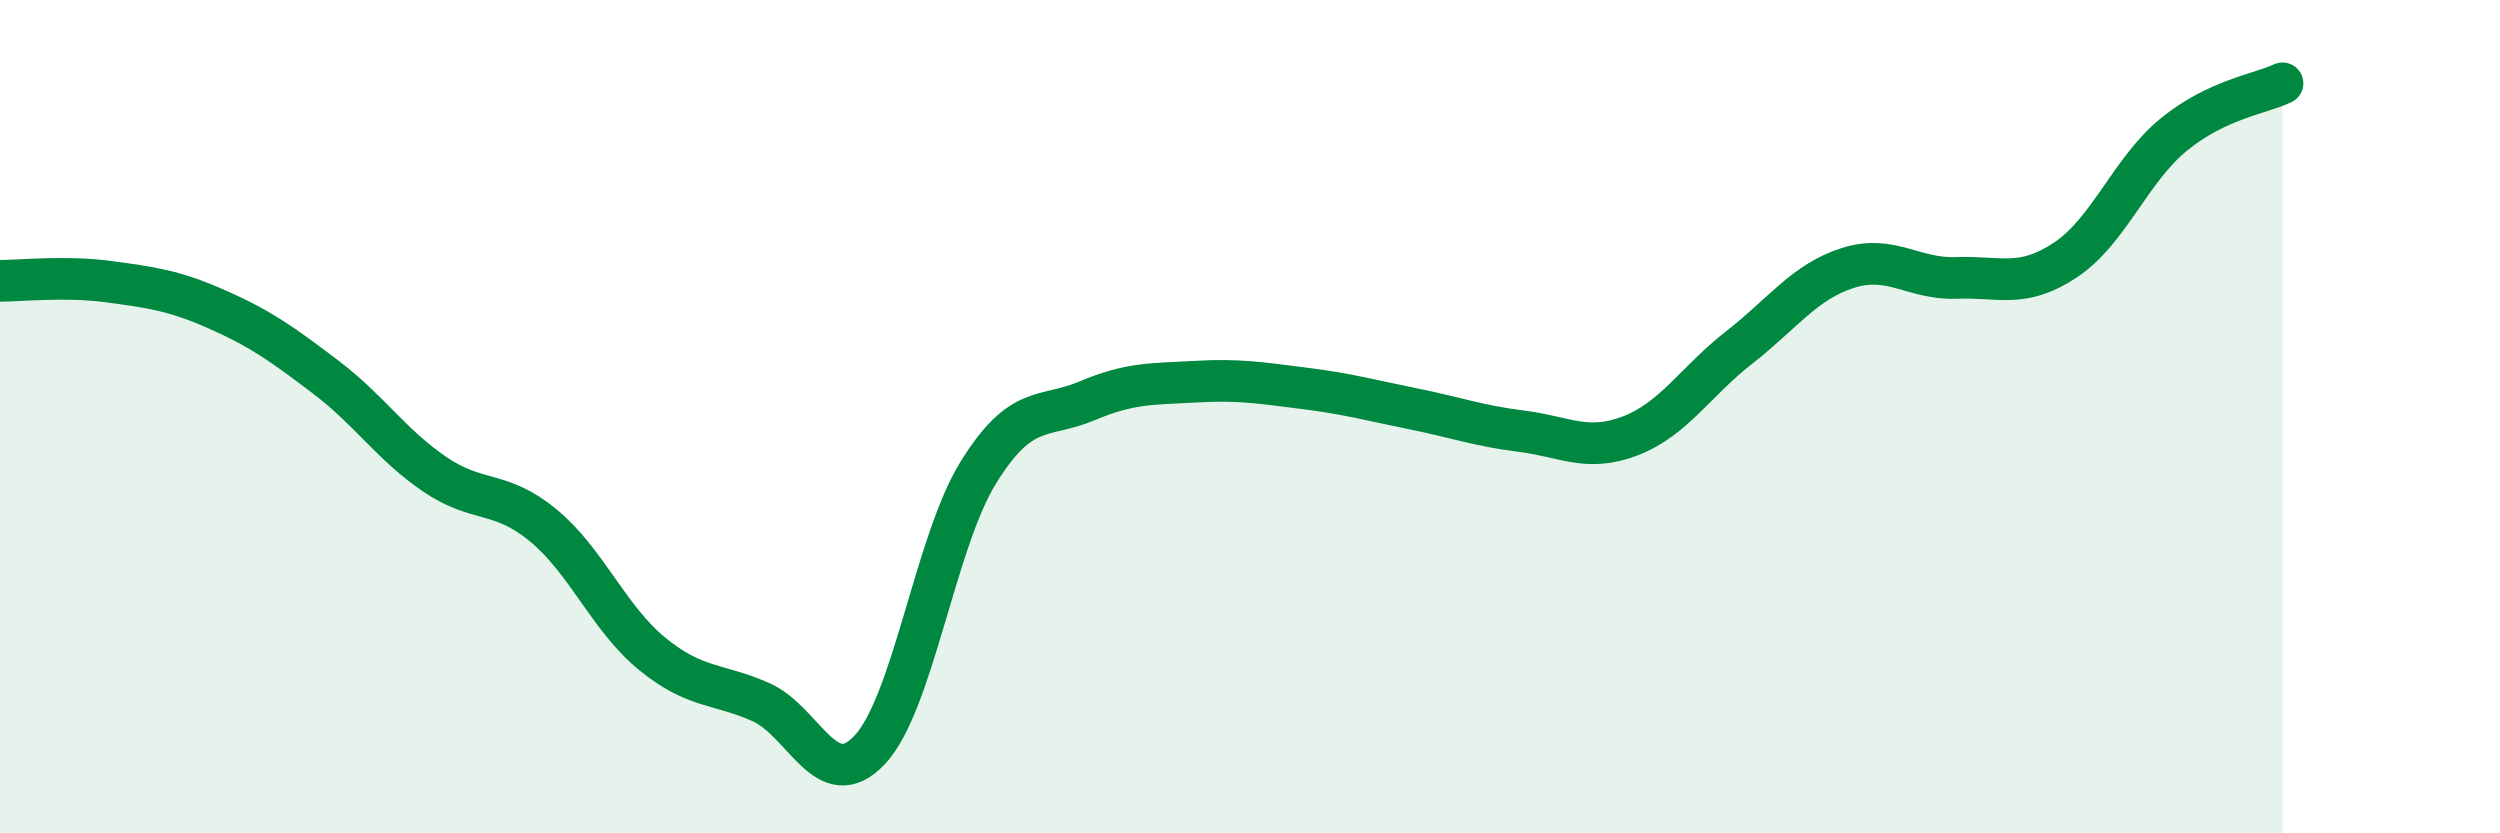 
    <svg width="60" height="20" viewBox="0 0 60 20" xmlns="http://www.w3.org/2000/svg">
      <path
        d="M 0,6.74 C 0.52,6.74 1.57,6.62 2.61,6.76 C 3.65,6.9 4.18,6.97 5.22,7.43 C 6.26,7.89 6.79,8.27 7.83,9.06 C 8.87,9.85 9.39,10.67 10.43,11.38 C 11.47,12.09 12,11.75 13.04,12.61 C 14.08,13.47 14.61,14.84 15.65,15.69 C 16.69,16.54 17.22,16.39 18.26,16.85 C 19.3,17.31 19.83,19.1 20.87,18 C 21.91,16.9 22.44,13.02 23.48,11.34 C 24.52,9.66 25.05,10.06 26.09,9.62 C 27.13,9.18 27.66,9.22 28.7,9.16 C 29.74,9.1 30.26,9.19 31.3,9.32 C 32.34,9.45 32.87,9.6 33.91,9.81 C 34.95,10.02 35.48,10.22 36.52,10.35 C 37.56,10.48 38.09,10.86 39.13,10.46 C 40.17,10.06 40.7,9.15 41.74,8.34 C 42.78,7.53 43.31,6.76 44.35,6.43 C 45.39,6.1 45.92,6.71 46.96,6.67 C 48,6.63 48.53,6.93 49.57,6.24 C 50.61,5.55 51.13,4.08 52.17,3.23 C 53.21,2.38 54.26,2.25 54.78,2L54.78 20L0 20Z"
        fill="#008740"
        opacity="0.1"
        stroke-linecap="round"
        stroke-linejoin="round"
      />
      <path
        d="M 0,6.74 C 0.52,6.74 1.57,6.62 2.61,6.76 C 3.65,6.9 4.18,6.97 5.22,7.43 C 6.26,7.89 6.79,8.27 7.83,9.06 C 8.87,9.85 9.39,10.67 10.43,11.38 C 11.47,12.09 12,11.75 13.04,12.61 C 14.08,13.47 14.61,14.84 15.65,15.69 C 16.69,16.54 17.22,16.39 18.26,16.85 C 19.3,17.31 19.83,19.1 20.87,18 C 21.91,16.9 22.44,13.02 23.48,11.34 C 24.52,9.66 25.05,10.06 26.09,9.62 C 27.13,9.18 27.66,9.22 28.7,9.16 C 29.74,9.1 30.26,9.19 31.3,9.32 C 32.34,9.45 32.87,9.6 33.91,9.81 C 34.95,10.02 35.48,10.22 36.52,10.35 C 37.56,10.48 38.09,10.86 39.13,10.46 C 40.17,10.06 40.7,9.15 41.74,8.34 C 42.78,7.53 43.31,6.76 44.35,6.43 C 45.39,6.1 45.92,6.71 46.96,6.67 C 48,6.63 48.53,6.93 49.57,6.24 C 50.61,5.55 51.13,4.08 52.17,3.23 C 53.21,2.38 54.26,2.25 54.78,2"
        stroke="#008740"
        stroke-width="1"
        fill="none"
        stroke-linecap="round"
        stroke-linejoin="round"
      />
    </svg>
  